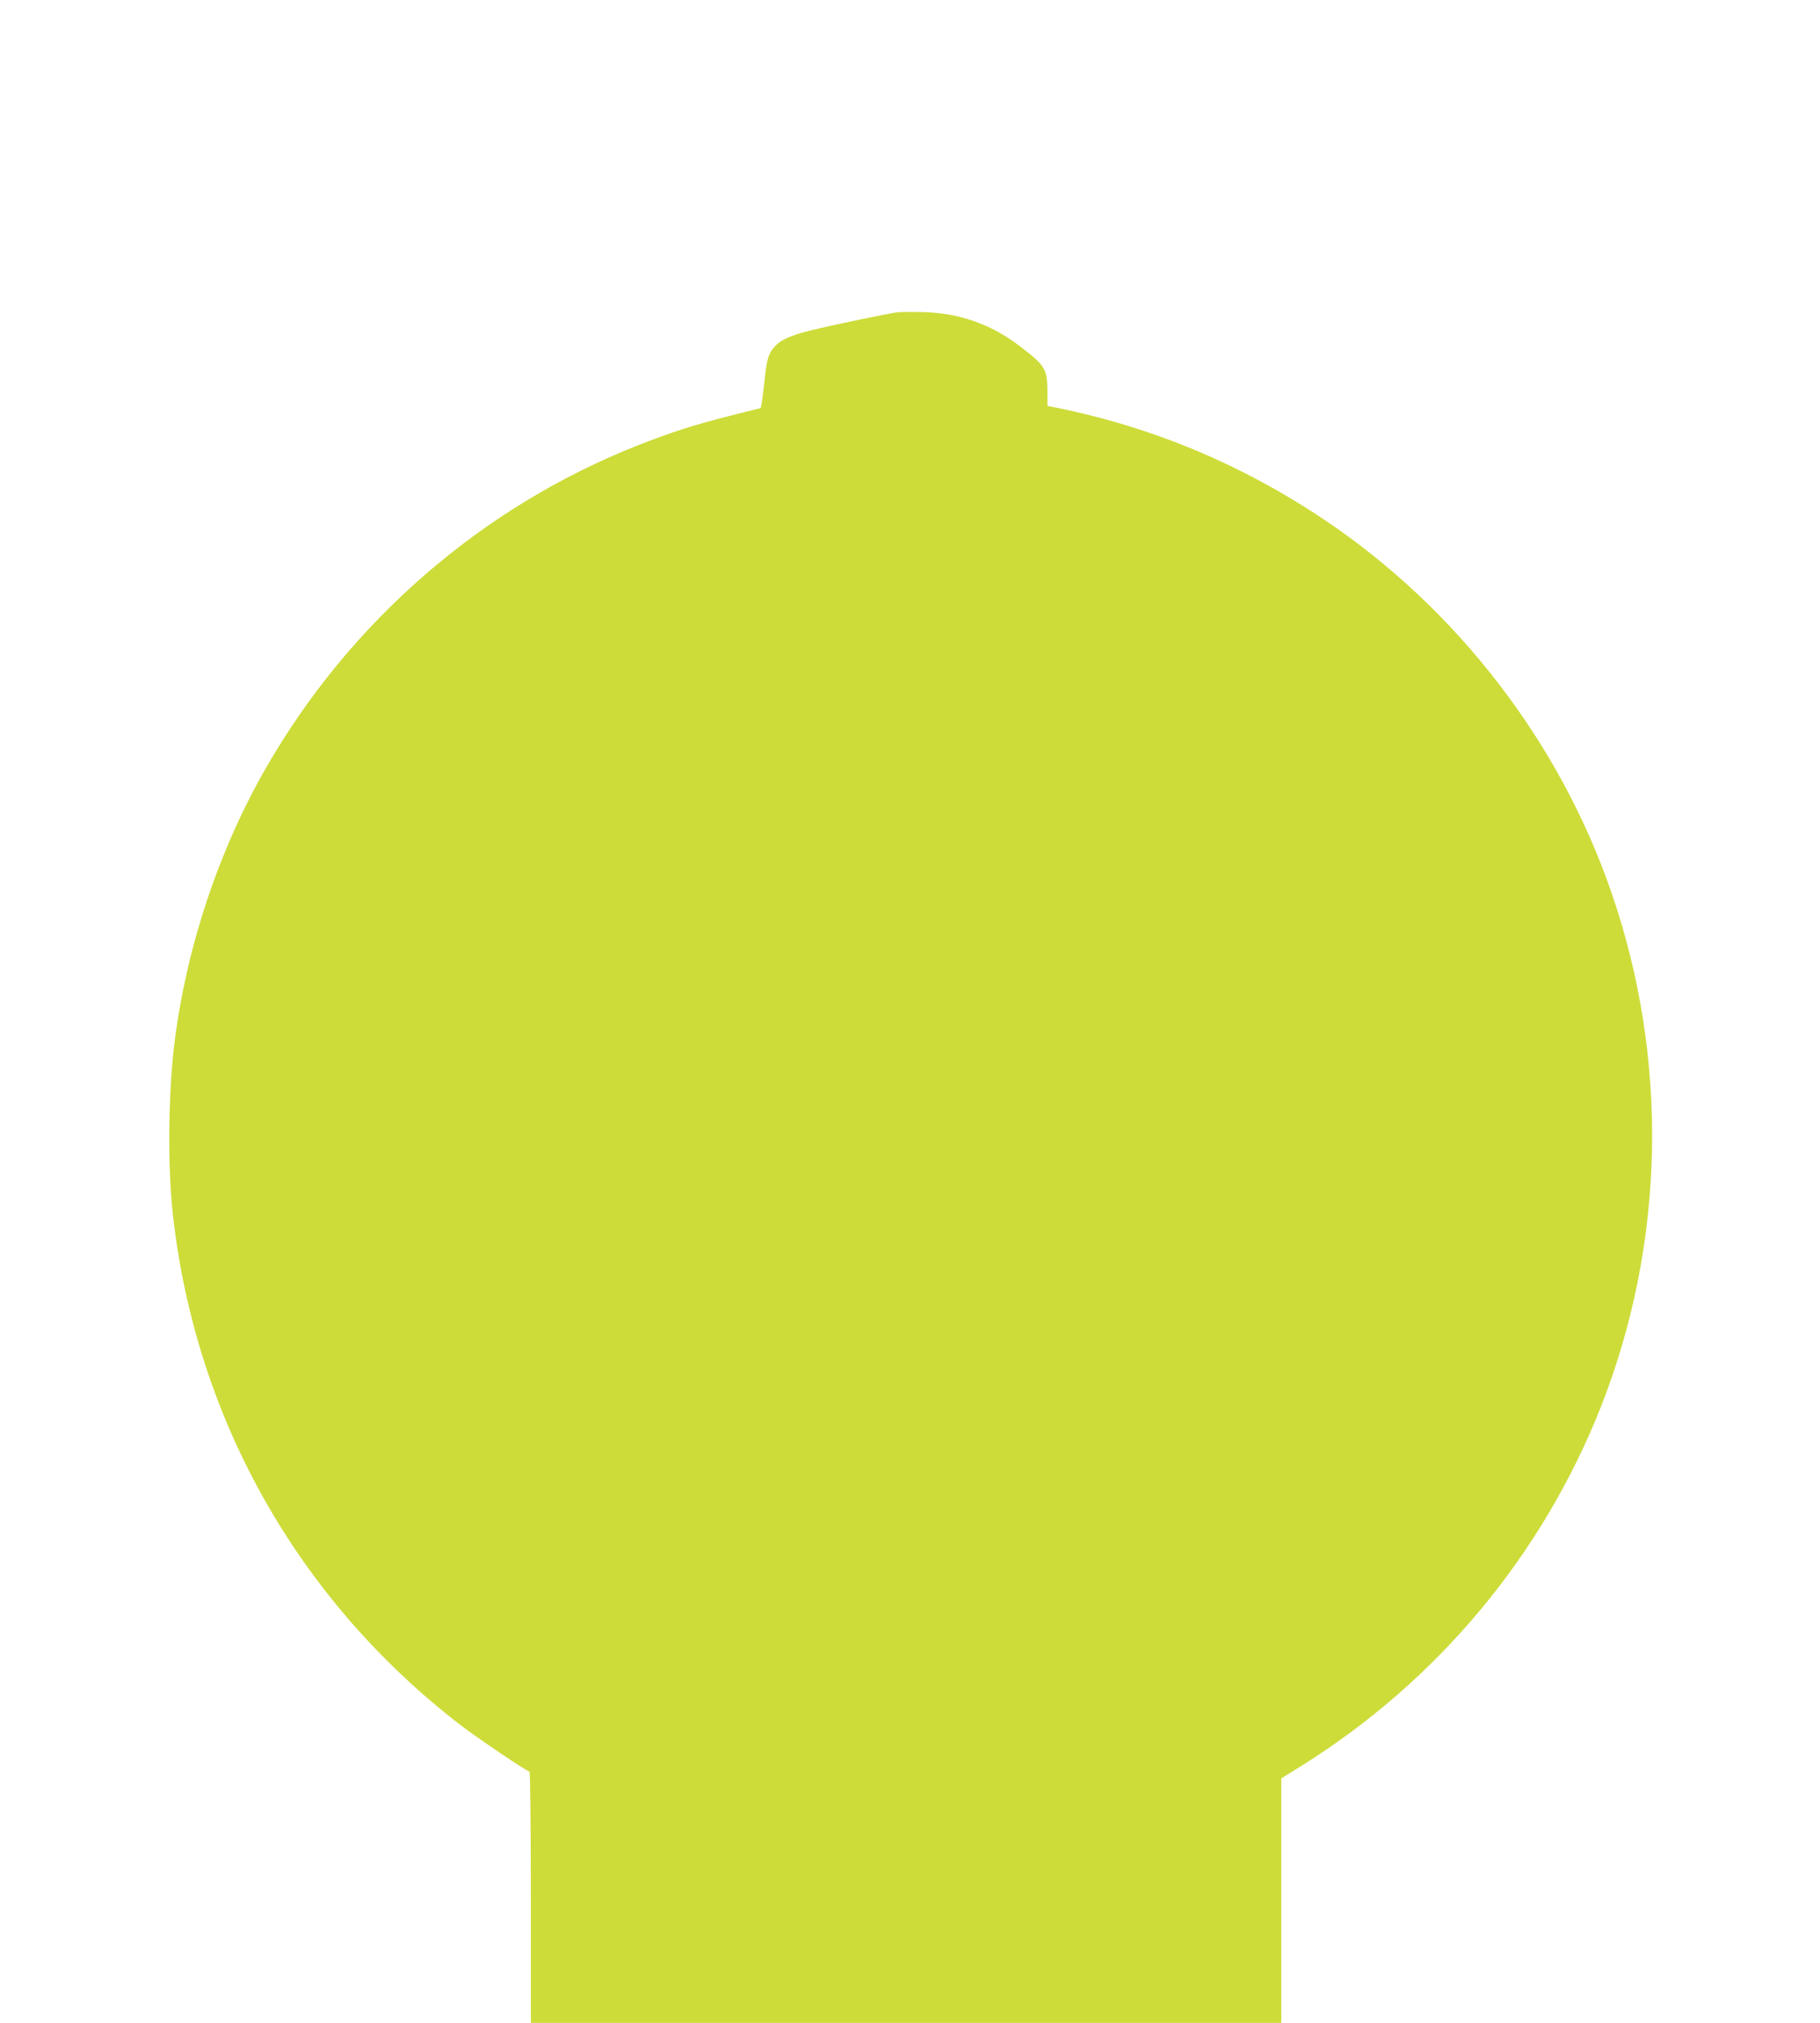 <?xml version="1.0" standalone="no"?>
<!DOCTYPE svg PUBLIC "-//W3C//DTD SVG 20010904//EN"
 "http://www.w3.org/TR/2001/REC-SVG-20010904/DTD/svg10.dtd">
<svg version="1.0" xmlns="http://www.w3.org/2000/svg"
 width="1152pt" height="1280pt" viewBox="0 0 1152 1280"
 preserveAspectRatio="xMidYMid meet">
<g transform="translate(0,1280) scale(0.1,-0.1)"
fill="#cddc39" stroke="none">
<path d="M5680 10824 c-61 -8 -430 -85 -545 -114 -134 -33 -195 -61 -234 -106
-37 -41 -48 -79 -62 -214 -6 -58 -14 -120 -17 -139 l-7 -33 -190 -48 c-233
-59 -371 -103 -585 -187 -988 -389 -1824 -1114 -2357 -2043 -297 -517 -500
-1126 -577 -1725 -41 -322 -46 -789 -12 -1098 143 -1290 791 -2440 1821 -3233
107 -82 421 -294 436 -294 5 0 9 -333 9 -795 l0 -795 2375 0 2375 0 0 774 0
773 118 73 c868 540 1533 1336 1906 2280 407 1035 431 2197 65 3255 -328 950
-976 1791 -1813 2354 -524 351 -1087 587 -1698 711 l-58 11 0 82 c-1 152 -10
169 -165 289 -183 143 -388 217 -620 223 -71 2 -146 1 -165 -1z"/>
</g>
</svg>
